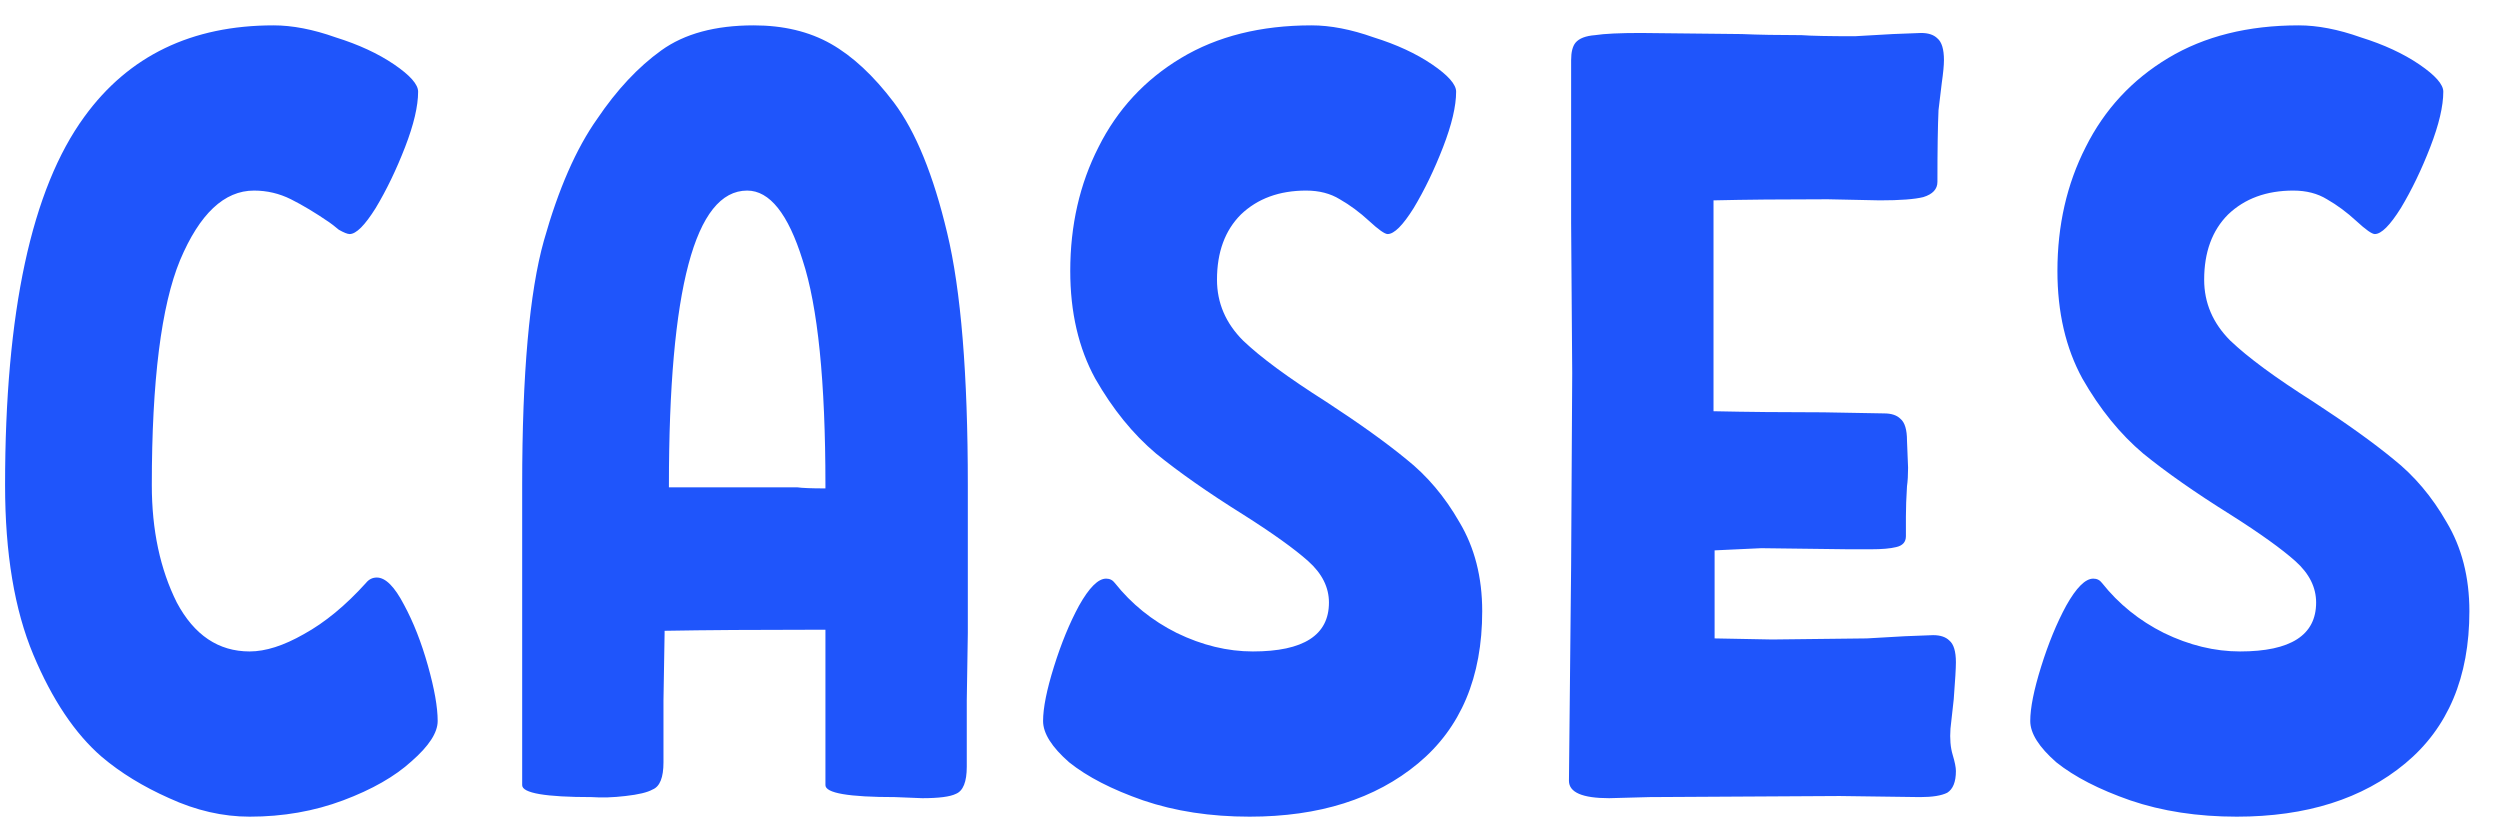 <?xml version="1.0" encoding="UTF-8"?> <svg xmlns="http://www.w3.org/2000/svg" width="69" height="23" viewBox="0 0 69 23" fill="none"> <path d="M12.08 19.9C12.08 20.22 11.84 20.59 11.36 21.01C10.9 21.43 10.27 21.79 9.47 22.09C8.67 22.39 7.81 22.54 6.89 22.54C6.15 22.54 5.41 22.37 4.67 22.03C3.95 21.71 3.33 21.33 2.81 20.89C2.07 20.25 1.44 19.31 0.92 18.07C0.4 16.83 0.14 15.27 0.14 13.39C0.14 8.61 0.87 5.22 2.33 3.22C3.55 1.54 5.29 0.7 7.55 0.7C8.07 0.7 8.64 0.81 9.26 1.03C9.9 1.23 10.44 1.48 10.88 1.78C11.32 2.08 11.54 2.33 11.54 2.53C11.54 2.93 11.42 3.44 11.18 4.06C10.94 4.68 10.67 5.24 10.37 5.74C10.07 6.22 9.83 6.46 9.65 6.46C9.59 6.46 9.49 6.42 9.35 6.34C9.23 6.24 9.14 6.17 9.08 6.13C8.7 5.87 8.35 5.66 8.03 5.5C7.71 5.34 7.37 5.26 7.01 5.26C6.19 5.26 5.51 5.9 4.97 7.18C4.45 8.44 4.19 10.51 4.19 13.39C4.19 14.63 4.42 15.71 4.88 16.63C5.36 17.53 6.03 17.98 6.89 17.98C7.33 17.98 7.83 17.82 8.39 17.5C8.97 17.18 9.54 16.71 10.1 16.09C10.18 15.99 10.28 15.94 10.4 15.94C10.64 15.94 10.89 16.19 11.15 16.69C11.41 17.17 11.63 17.73 11.81 18.37C11.99 19.01 12.08 19.52 12.08 19.9ZM24.672 2.83C25.273 3.63 25.762 4.83 26.142 6.43C26.523 8.01 26.712 10.33 26.712 13.39V17.47L26.683 19.33V21.16C26.683 21.58 26.582 21.83 26.383 21.91C26.223 21.99 25.913 22.03 25.453 22.03L24.703 22C23.422 22 22.782 21.89 22.782 21.67V17.38H22.723C20.902 17.38 19.442 17.39 18.343 17.41V17.47L18.312 19.33V21.04C18.312 21.46 18.212 21.71 18.012 21.79C17.872 21.87 17.622 21.93 17.262 21.97C16.922 22.01 16.613 22.02 16.332 22C15.053 22 14.412 21.89 14.412 21.67V13.39C14.412 10.31 14.613 8.06 15.012 6.64C15.412 5.22 15.902 4.1 16.483 3.28C17.023 2.48 17.613 1.85 18.253 1.39C18.892 0.93 19.742 0.7 20.802 0.7C21.622 0.7 22.332 0.87 22.933 1.21C23.532 1.55 24.113 2.09 24.672 2.83ZM22.003 13.45C22.142 13.47 22.402 13.48 22.782 13.48V13.39C22.782 10.53 22.573 8.46 22.152 7.18C21.753 5.9 21.242 5.26 20.622 5.26C19.183 5.26 18.462 7.97 18.462 13.39V13.45H22.003ZM33.589 7.72C33.589 8.36 33.829 8.92 34.309 9.4C34.789 9.86 35.549 10.42 36.589 11.08C37.509 11.68 38.249 12.21 38.809 12.67C39.389 13.13 39.879 13.71 40.279 14.41C40.699 15.11 40.909 15.93 40.909 16.87C40.909 18.69 40.319 20.09 39.139 21.07C37.959 22.05 36.409 22.54 34.489 22.54C33.409 22.54 32.429 22.39 31.549 22.09C30.689 21.79 30.009 21.44 29.509 21.04C29.029 20.62 28.789 20.24 28.789 19.9C28.789 19.54 28.889 19.04 29.089 18.4C29.289 17.76 29.519 17.2 29.779 16.72C30.059 16.22 30.309 15.97 30.529 15.97C30.629 15.97 30.709 16.01 30.769 16.09C31.229 16.67 31.799 17.13 32.479 17.47C33.179 17.81 33.879 17.98 34.579 17.98C35.979 17.98 36.679 17.53 36.679 16.63C36.679 16.21 36.489 15.83 36.109 15.49C35.729 15.15 35.129 14.72 34.309 14.2C33.349 13.6 32.549 13.04 31.909 12.52C31.269 11.98 30.709 11.29 30.229 10.45C29.769 9.61 29.539 8.62 29.539 7.48C29.539 6.22 29.799 5.08 30.319 4.06C30.839 3.02 31.599 2.2 32.599 1.6C33.599 1 34.799 0.7 36.199 0.7C36.719 0.7 37.289 0.81 37.909 1.03C38.549 1.23 39.089 1.48 39.529 1.78C39.969 2.08 40.189 2.33 40.189 2.53C40.189 2.93 40.069 3.44 39.829 4.06C39.589 4.68 39.319 5.24 39.019 5.74C38.719 6.22 38.479 6.46 38.299 6.46C38.219 6.46 38.049 6.34 37.789 6.1C37.529 5.86 37.259 5.66 36.979 5.5C36.719 5.34 36.409 5.26 36.049 5.26C35.309 5.26 34.709 5.48 34.249 5.92C33.809 6.36 33.589 6.96 33.589 7.72ZM53.833 20.11C53.813 20.39 53.833 20.63 53.893 20.83C53.953 21.03 53.983 21.18 53.983 21.28C53.983 21.58 53.903 21.78 53.743 21.88C53.583 21.96 53.333 22 52.993 22L50.773 21.97L45.523 22L44.413 22.03C43.673 22.03 43.303 21.87 43.303 21.55L43.363 15.61L43.393 10.3L43.363 6.16V1.66C43.363 1.44 43.403 1.28 43.483 1.18C43.583 1.06 43.763 0.99 44.023 0.97C44.283 0.93 44.703 0.91 45.283 0.91L48.073 0.94C48.533 0.96 49.083 0.97 49.723 0.97C49.983 0.99 50.473 1 51.193 1L52.243 0.94L53.023 0.91C53.223 0.91 53.373 0.96 53.473 1.06C53.593 1.16 53.653 1.36 53.653 1.66C53.653 1.8 53.633 2.01 53.593 2.29L53.503 3.04C53.483 3.48 53.473 4.14 53.473 5.02C53.473 5.22 53.343 5.36 53.083 5.44C52.843 5.5 52.443 5.53 51.883 5.53L50.443 5.5C49.203 5.5 48.153 5.51 47.293 5.53V6.07V11.35C48.213 11.37 49.223 11.38 50.323 11.38L52.003 11.41C52.203 11.41 52.353 11.46 52.453 11.56C52.573 11.66 52.633 11.86 52.633 12.16L52.663 12.91C52.663 13.11 52.653 13.28 52.633 13.42C52.613 13.74 52.603 14.02 52.603 14.26C52.603 14.5 52.603 14.68 52.603 14.8C52.603 14.96 52.513 15.06 52.333 15.1C52.173 15.14 51.943 15.16 51.643 15.16C51.343 15.16 51.133 15.16 51.013 15.16L48.613 15.13L47.323 15.19V15.79V17.62L48.913 17.65L51.523 17.62L52.573 17.56L53.353 17.53C53.553 17.53 53.703 17.58 53.803 17.68C53.923 17.78 53.983 17.98 53.983 18.28C53.983 18.44 53.963 18.78 53.923 19.3L53.833 20.11ZM60.835 7.72C60.835 8.36 61.075 8.92 61.555 9.4C62.035 9.86 62.795 10.42 63.835 11.08C64.755 11.68 65.495 12.21 66.055 12.67C66.635 13.13 67.125 13.71 67.525 14.41C67.945 15.11 68.155 15.93 68.155 16.87C68.155 18.69 67.565 20.09 66.385 21.07C65.205 22.05 63.655 22.54 61.735 22.54C60.655 22.54 59.675 22.39 58.795 22.09C57.935 21.79 57.255 21.44 56.755 21.04C56.275 20.62 56.035 20.24 56.035 19.9C56.035 19.54 56.135 19.04 56.335 18.4C56.535 17.76 56.765 17.2 57.025 16.72C57.305 16.22 57.555 15.97 57.775 15.97C57.875 15.97 57.955 16.01 58.015 16.09C58.475 16.67 59.045 17.13 59.725 17.47C60.425 17.81 61.125 17.98 61.825 17.98C63.225 17.98 63.925 17.53 63.925 16.63C63.925 16.21 63.735 15.83 63.355 15.49C62.975 15.15 62.375 14.72 61.555 14.2C60.595 13.6 59.795 13.04 59.155 12.52C58.515 11.98 57.955 11.29 57.475 10.45C57.015 9.61 56.785 8.62 56.785 7.48C56.785 6.22 57.045 5.08 57.565 4.06C58.085 3.02 58.845 2.2 59.845 1.6C60.845 1 62.045 0.7 63.445 0.7C63.965 0.7 64.535 0.81 65.155 1.03C65.795 1.23 66.335 1.48 66.775 1.78C67.215 2.08 67.435 2.33 67.435 2.53C67.435 2.93 67.315 3.44 67.075 4.06C66.835 4.68 66.565 5.24 66.265 5.74C65.965 6.22 65.725 6.46 65.545 6.46C65.465 6.46 65.295 6.34 65.035 6.1C64.775 5.86 64.505 5.66 64.225 5.5C63.965 5.34 63.655 5.26 63.295 5.26C62.555 5.26 61.955 5.48 61.495 5.92C61.055 6.36 60.835 6.96 60.835 7.72Z" fill="#1F55FB"></path> </svg> 